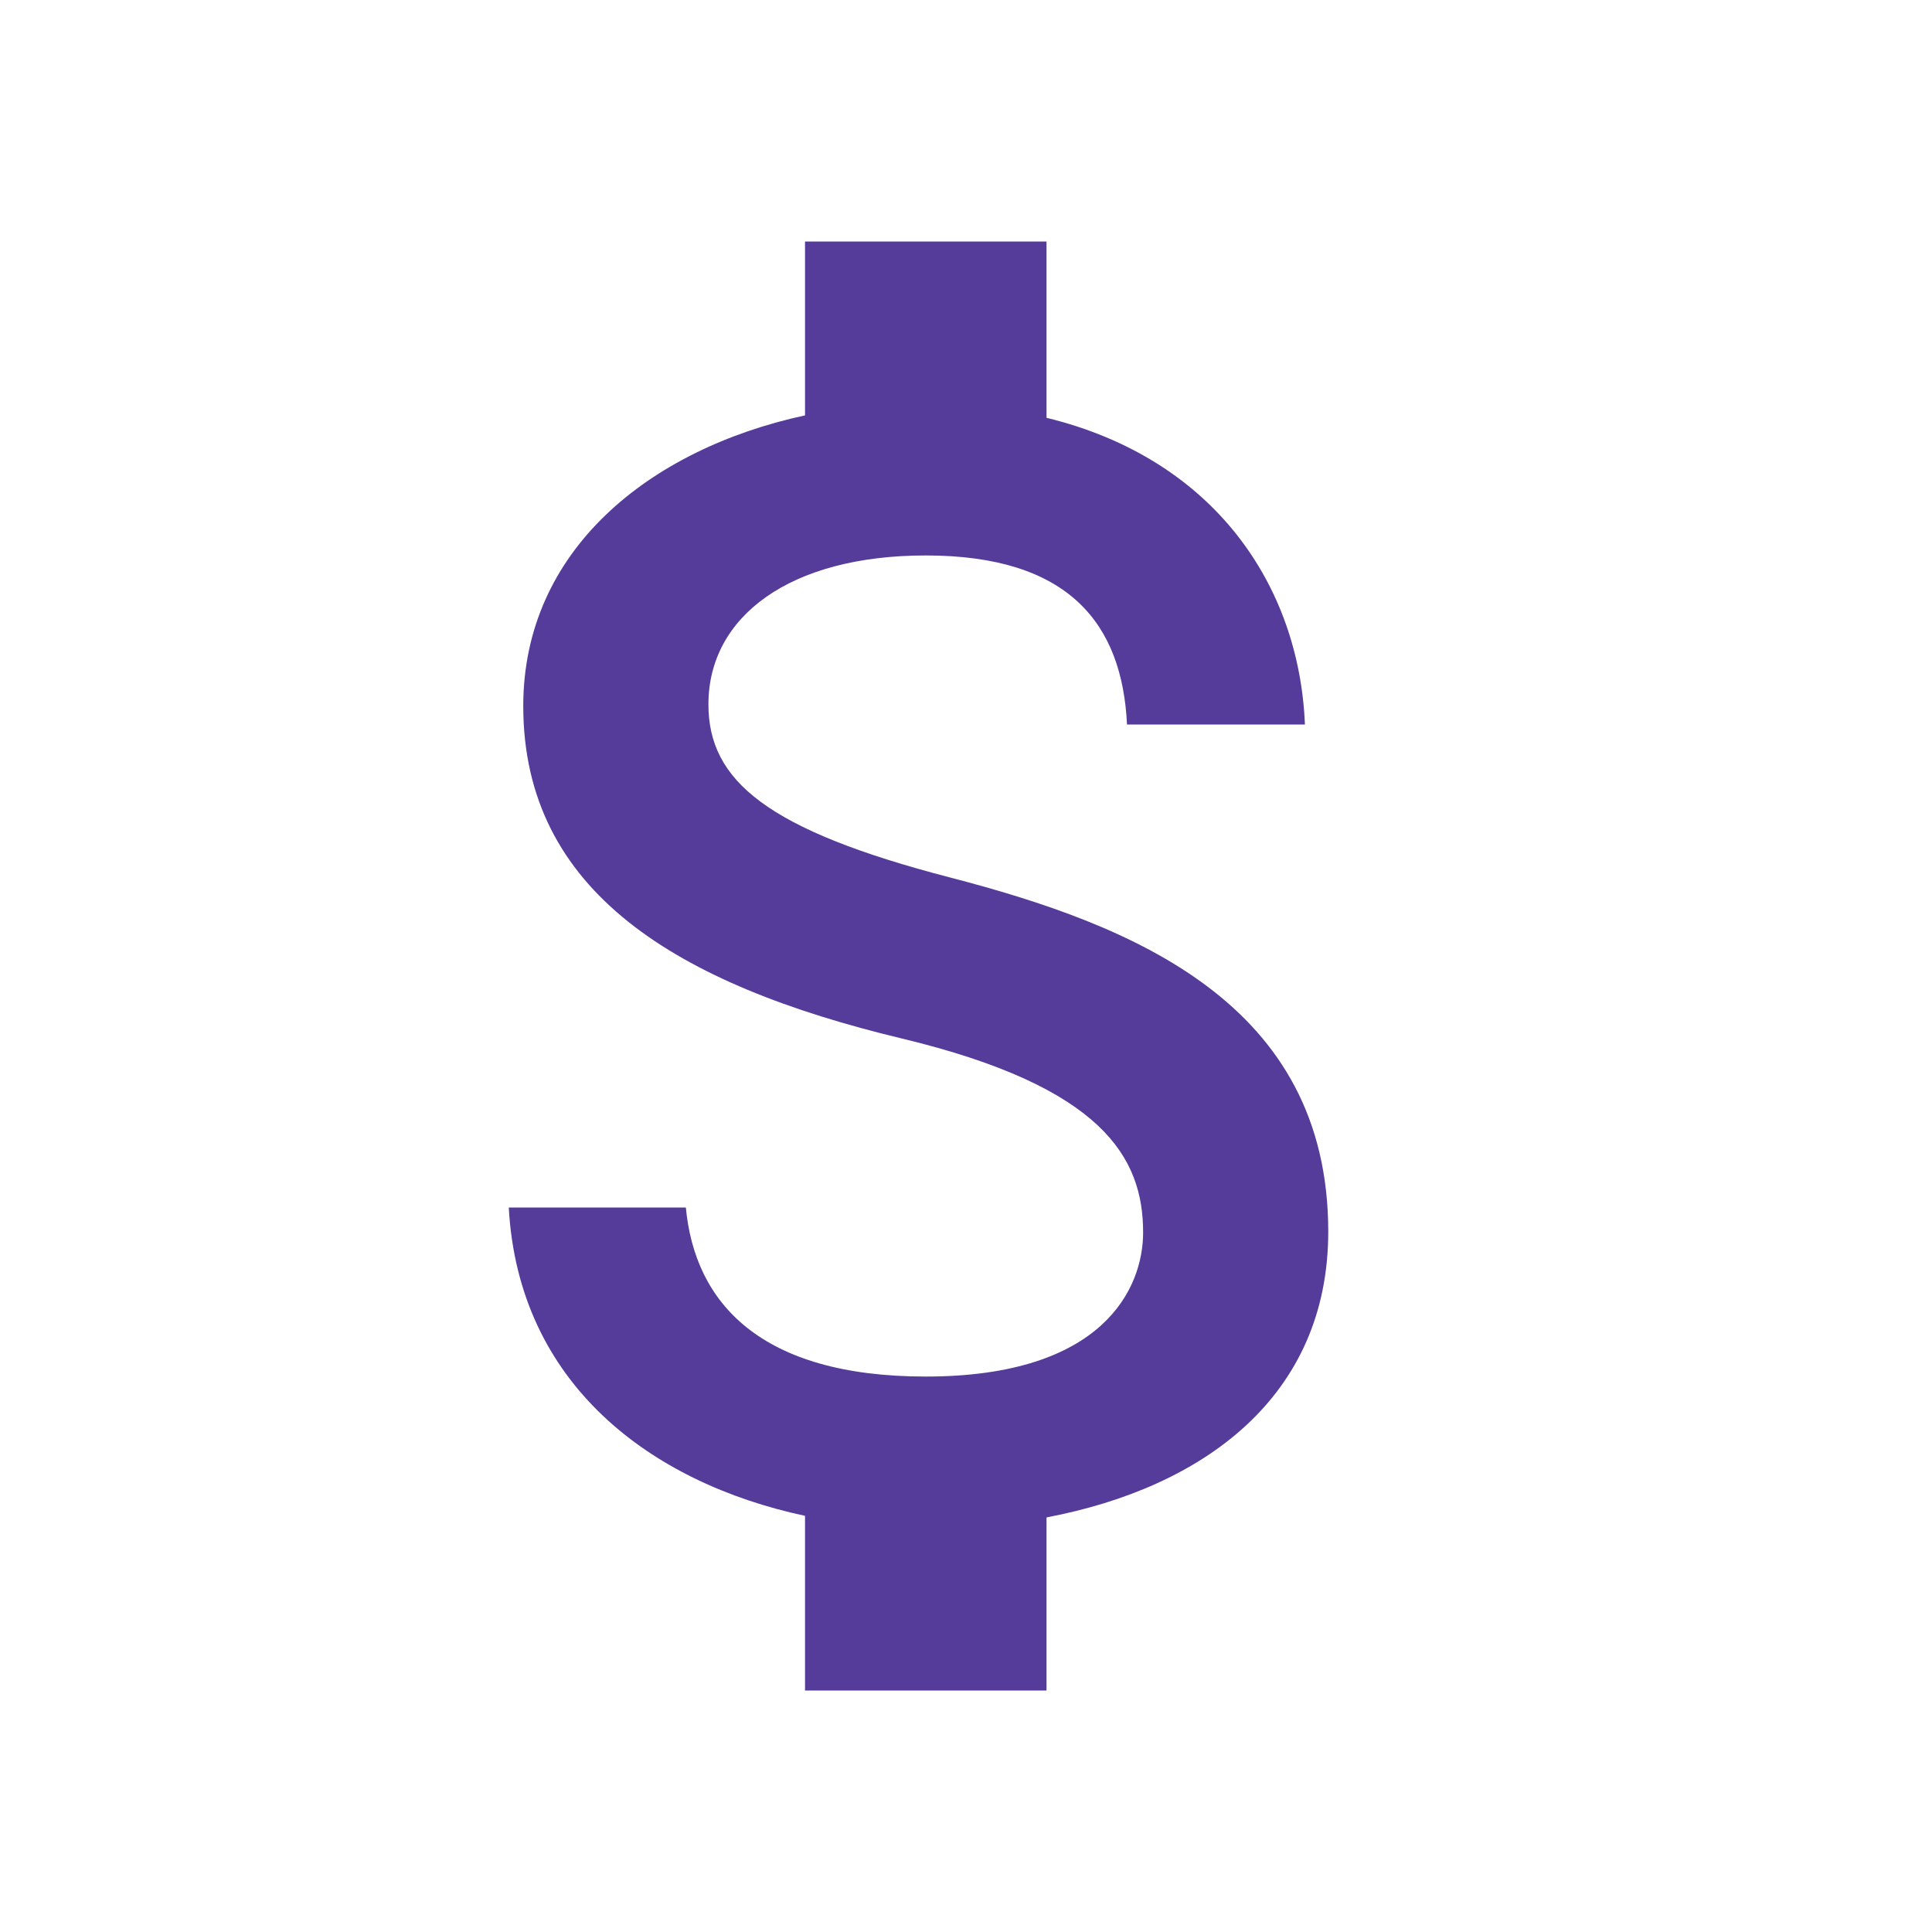 <svg width="80" height="80" viewBox="0 0 80 80" fill="none" xmlns="http://www.w3.org/2000/svg">
<path d="M39.334 36.333C31.767 34.367 29.334 32.333 29.334 29.167C29.334 25.533 32.7 23 38.334 23C44.267 23 46.467 25.833 46.667 30H54.034C53.8 24.267 50.3 19 43.334 17.3V10H33.334V17.2C26.867 18.6 21.667 22.8 21.667 29.233C21.667 36.933 28.034 40.767 37.334 43C45.667 45 47.334 47.933 47.334 51.033C47.334 53.333 45.7 57 38.334 57C31.467 57 28.767 53.933 28.4 50H21.067C21.467 57.3 26.934 61.4 33.334 62.767V70H43.334V62.833C49.834 61.6 55 57.833 55 51C55 41.533 46.9 38.3 39.334 36.333Z" fill="#553C9A"/>
</svg>
